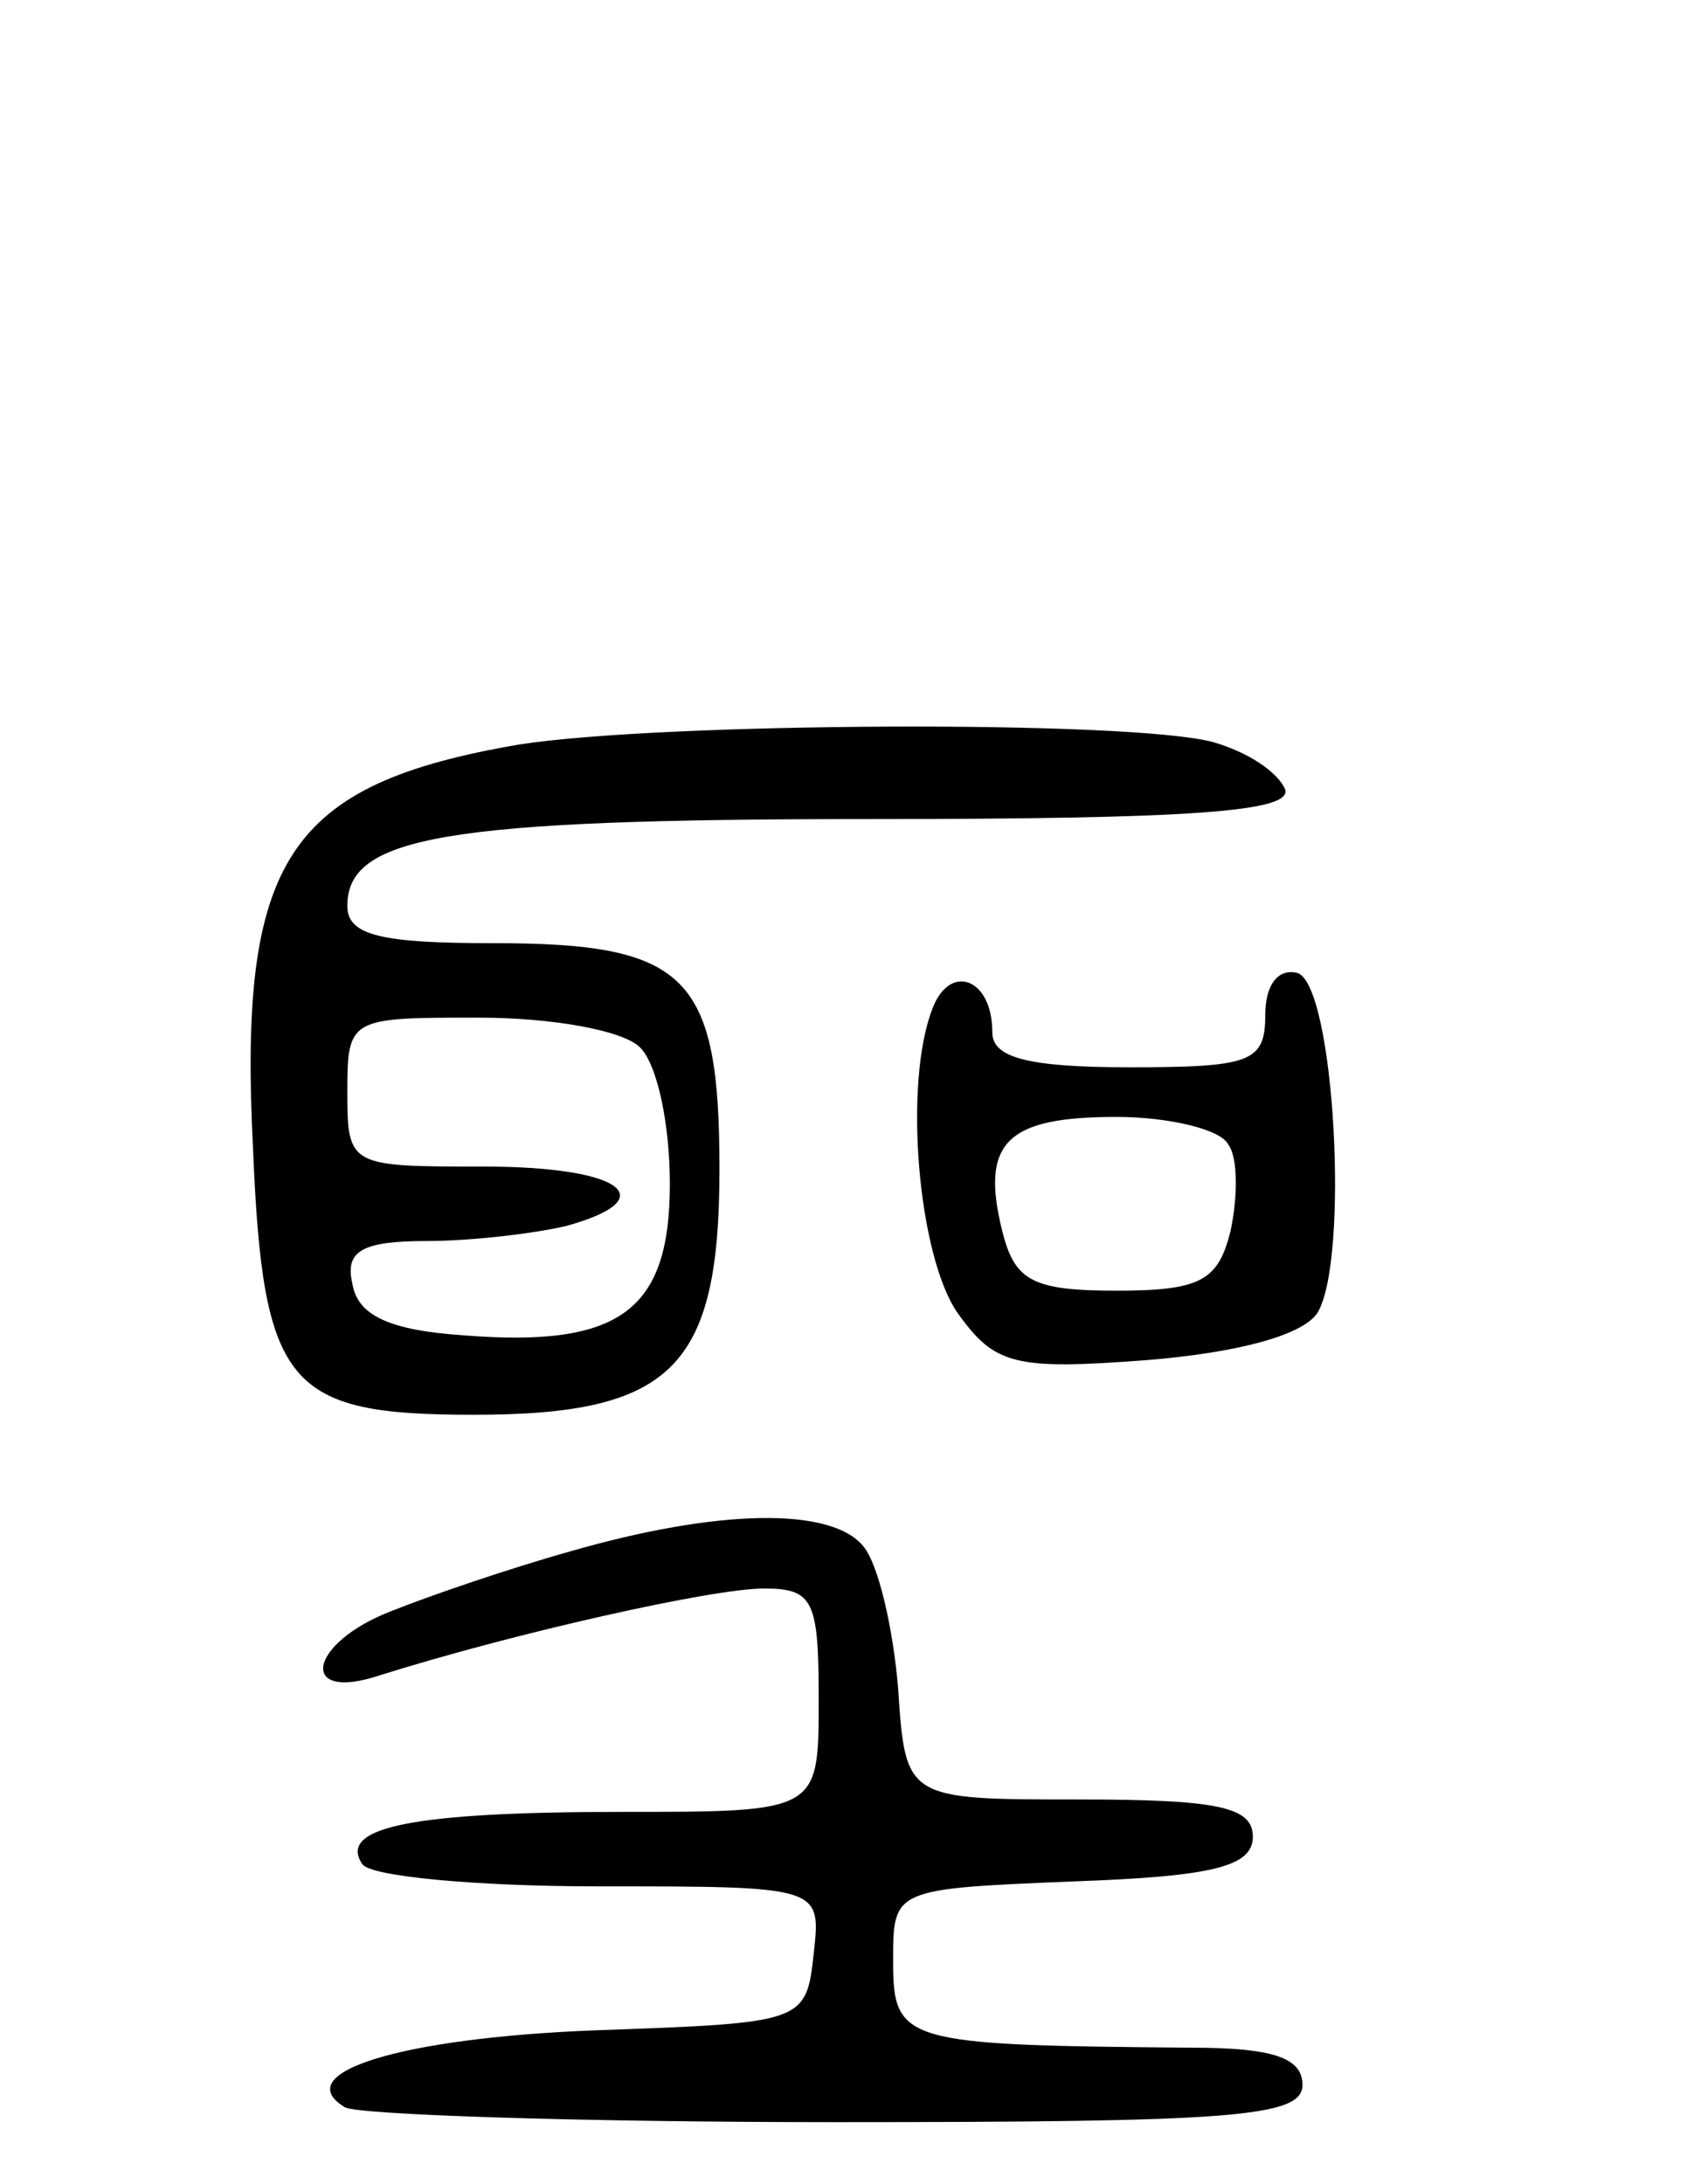 <svg version="1.0" xmlns="http://www.w3.org/2000/svg" width="68" height="88" viewBox="0 0 68 88" ><g transform="translate(0,88) scale(0.1,-0.1)" ><path d="M209 580 c-93 -16 -113 -46 -107 -163 4 -96 14 -107 89 -107 80 0 99 19 99 99 0 78 -13 91 -91 91 -45 0 -59 3 -59 15 0 28 39 35 210 35 131 0 171 3 168 12 -3 7 -15 15 -29 19 -33 9 -223 8 -280 -1z m49 -122 c7 -7 12 -31 12 -55 0 -51 -20 -66 -83 -61 -30 2 -43 8 -45 21 -3 13 4 17 30 17 18 0 43 3 56 6 40 11 23 24 -33 24 -54 0 -55 0 -55 30 0 30 1 30 53 30 29 0 58 -5 65 -12z"/><path d="M376 474 c-12 -30 -6 -100 10 -123 15 -21 23 -23 76 -19 37 3 63 10 69 19 13 21 7 132 -8 137 -8 2 -13 -5 -13 -17 0 -19 -6 -21 -55 -21 -41 0 -55 4 -55 14 0 22 -17 28 -24 10z m119 -55 c4 -5 4 -21 1 -35 -5 -20 -12 -24 -46 -24 -34 0 -41 4 -46 24 -9 36 2 46 46 46 21 0 42 -5 45 -11z"/><path d="M230 255 c-25 -7 -57 -18 -72 -24 -34 -13 -38 -37 -5 -26 54 17 134 35 155 35 20 0 22 -5 22 -45 0 -45 0 -45 -79 -45 -84 0 -115 -6 -105 -21 3 -5 46 -9 95 -9 90 0 90 0 87 -27 -3 -28 -4 -28 -88 -31 -78 -3 -124 -17 -101 -31 5 -3 94 -6 198 -6 160 0 188 2 188 15 0 11 -12 15 -45 15 -116 1 -120 2 -120 35 0 29 0 29 73 32 56 2 72 6 72 18 0 12 -14 15 -70 15 -70 0 -70 0 -73 45 -2 24 -8 50 -14 57 -13 16 -59 15 -118 -2z"/></g></svg> 
